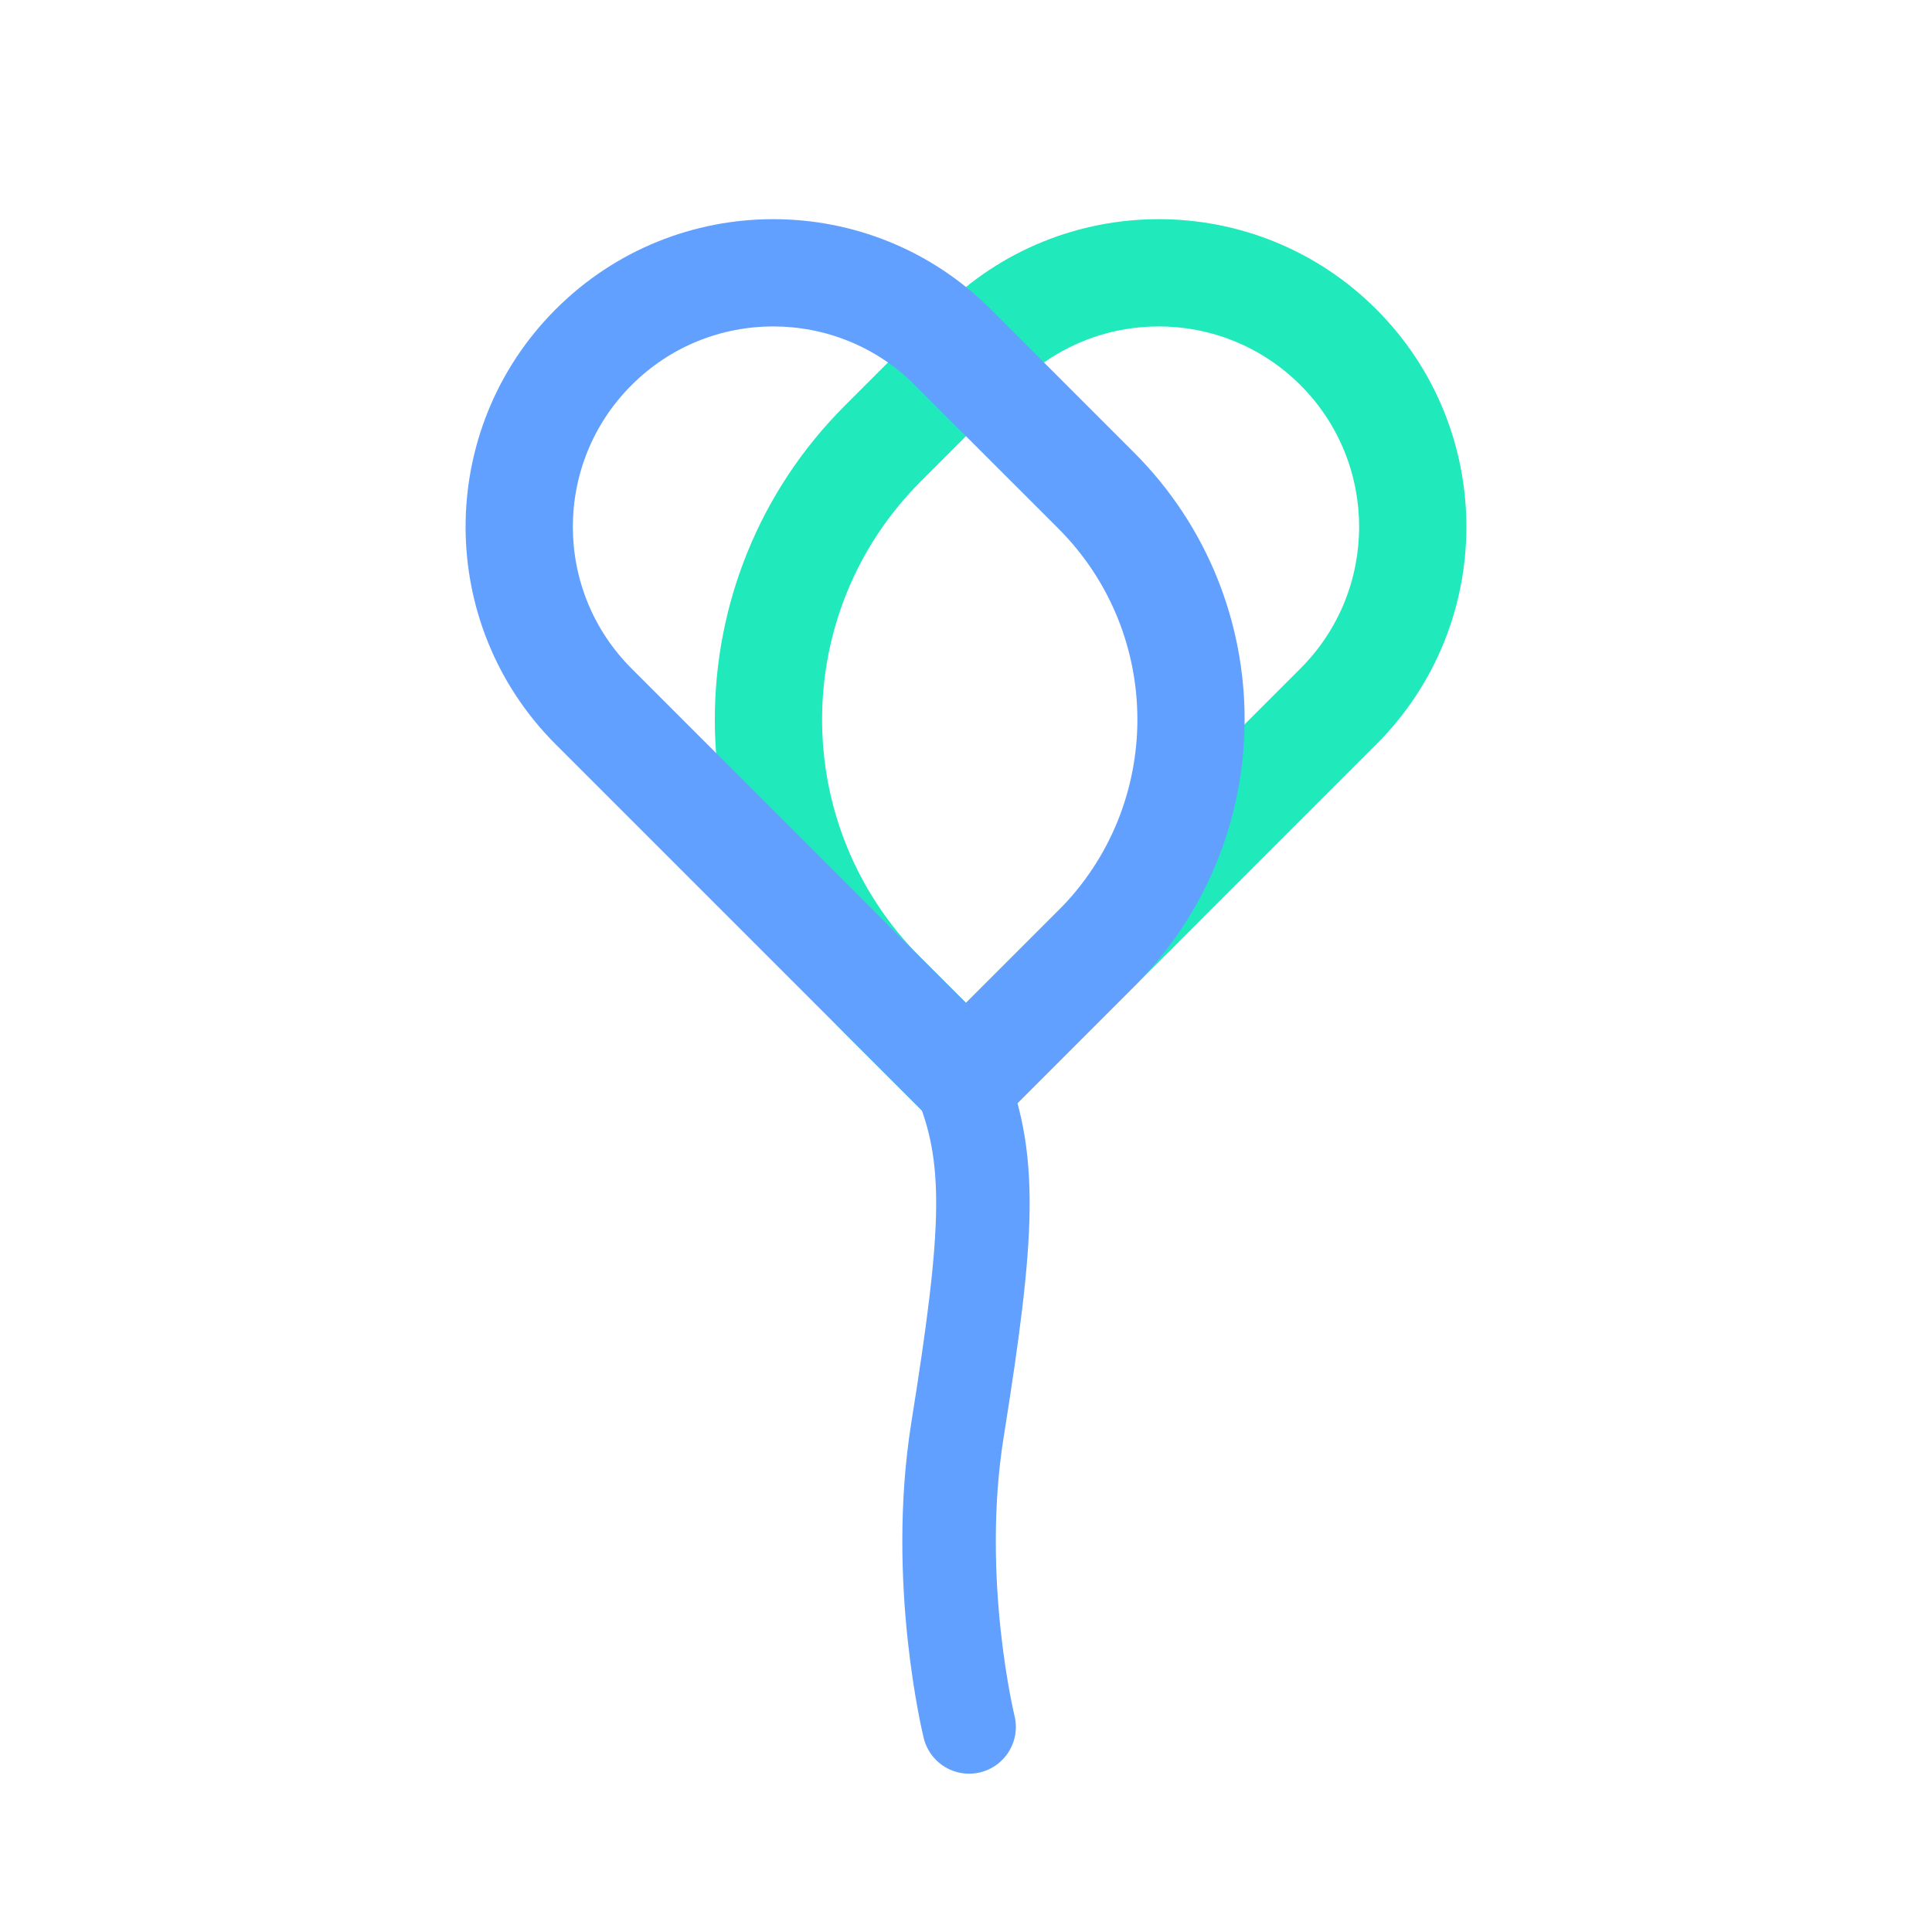 <svg width="124" height="124" viewBox="0 0 124 124" fill="none" xmlns="http://www.w3.org/2000/svg">
<path fill-rule="evenodd" clip-rule="evenodd" d="M62.002 64.37L83.465 42.907C88.488 37.885 88.488 29.741 83.465 24.718C78.442 19.695 70.299 19.695 65.276 24.718L59.092 30.902C50.654 39.34 50.654 53.021 59.092 61.46L62.002 64.37ZM88.333 19.85C80.622 12.139 68.119 12.139 60.408 19.85L54.224 26.034C43.097 37.161 43.097 55.201 54.224 66.327L62.002 74.106L88.333 47.775C96.044 40.064 96.044 27.562 88.333 19.85Z" fill="#20E9BC"/>
<path fill-rule="evenodd" clip-rule="evenodd" d="M67.918 33.912L58.723 24.718C53.7 19.695 45.557 19.695 40.534 24.718C35.511 29.741 35.511 37.885 40.534 42.907L61.997 64.37L67.918 58.449C74.694 51.673 74.694 40.688 67.918 33.912ZM35.666 19.85C27.955 27.562 27.955 40.064 35.666 47.775L61.997 74.106L72.785 63.317C82.249 53.853 82.249 38.509 72.785 29.045L63.591 19.85C55.88 12.139 43.377 12.139 35.666 19.85Z" fill="#61A0FF"/>
<path d="M61.451 68.891C63.77 74.206 63.485 79.057 61.451 91.791C59.9 101.505 62.2 110.839 62.2 110.839" stroke="#61A0FF" stroke-width="6" stroke-linecap="round"/>
</svg>
